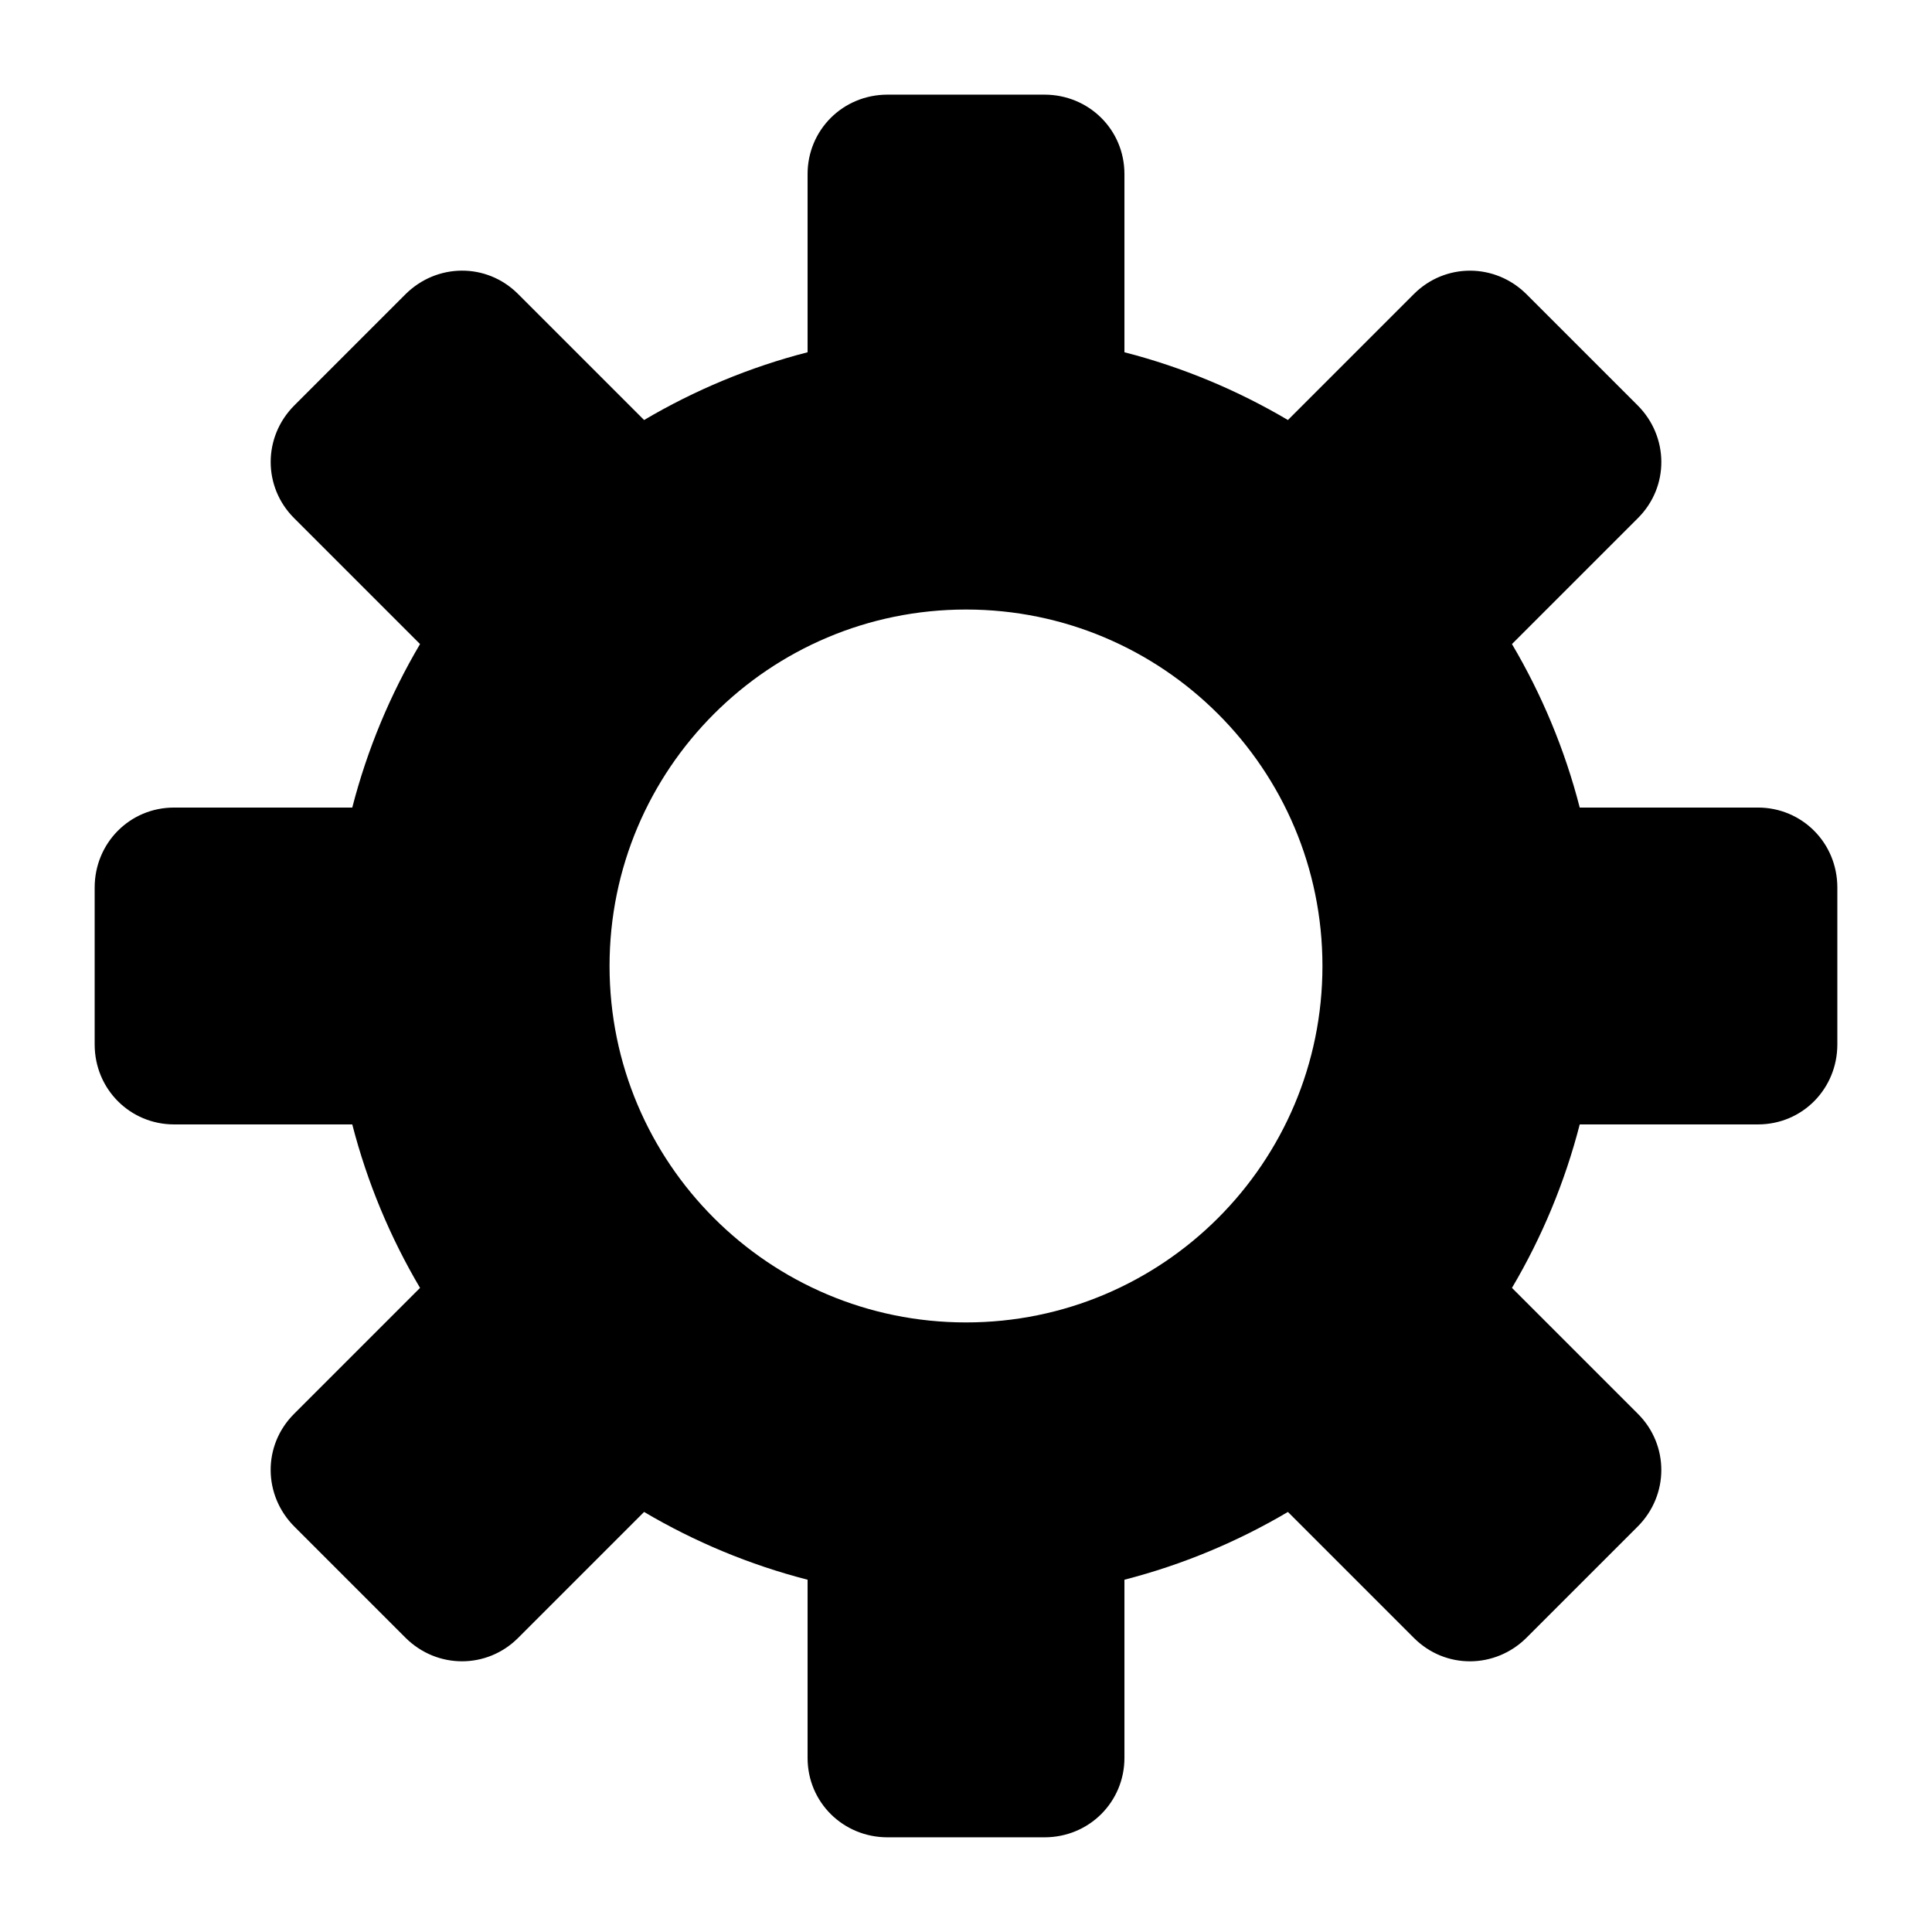 <?xml version="1.0" encoding="UTF-8"?>
<!-- Uploaded to: SVG Repo, www.svgrepo.com, Generator: SVG Repo Mixer Tools -->
<svg fill="#000000" width="800px" height="800px" version="1.1" viewBox="144 144 512 512" xmlns="http://www.w3.org/2000/svg">
 <path d="m314.69 544.68-33.402 33.402c-8.219 8.219-21.461 8.297-29.863-0.102l-29.406-29.41c-8.277-8.273-8.461-21.508-0.105-29.863l33.402-33.402c-7.894-13.363-13.992-27.918-17.961-43.324h-47.223c-11.621 0-21.043-9.309-21.043-21.191v-41.59c0-11.703 9.227-21.188 21.043-21.188h47.223c3.969-15.41 10.066-29.965 17.961-43.328l-33.402-33.402c-8.215-8.219-8.297-21.461 0.105-29.863l29.406-29.406c8.277-8.277 21.508-8.461 29.863-0.105l33.402 33.402c13.363-7.894 27.918-13.992 43.328-17.961v-47.223c0-11.621 9.305-21.043 21.188-21.043h41.59c11.703 0 21.191 9.227 21.191 21.043v47.223c15.406 3.969 29.961 10.066 43.324 17.961l33.402-33.402c8.219-8.215 21.461-8.297 29.863 0.105l29.41 29.406c8.273 8.277 8.457 21.508 0.102 29.863l-33.402 33.402c7.898 13.363 13.996 27.918 17.961 43.328h47.223c11.621 0 21.043 9.305 21.043 21.188v41.59c0 11.703-9.223 21.191-21.043 21.191h-47.223c-3.965 15.406-10.062 29.961-17.961 43.324l33.402 33.402c8.219 8.219 8.297 21.461-0.102 29.863l-29.41 29.41c-8.273 8.273-21.508 8.457-29.863 0.102l-33.402-33.402c-13.363 7.898-27.918 13.996-43.324 17.961v47.223c0 11.621-9.309 21.043-21.191 21.043h-41.59c-11.703 0-21.188-9.223-21.188-21.043v-47.223c-15.41-3.965-29.965-10.062-43.328-17.961zm85.312-50.223c52.164 0 94.461-42.277 94.461-94.461 0-52.168-42.297-94.465-94.461-94.465-52.168 0-94.465 42.297-94.465 94.465 0 52.184 42.297 94.461 94.465 94.461z" fill-rule="evenodd"/>
</svg>